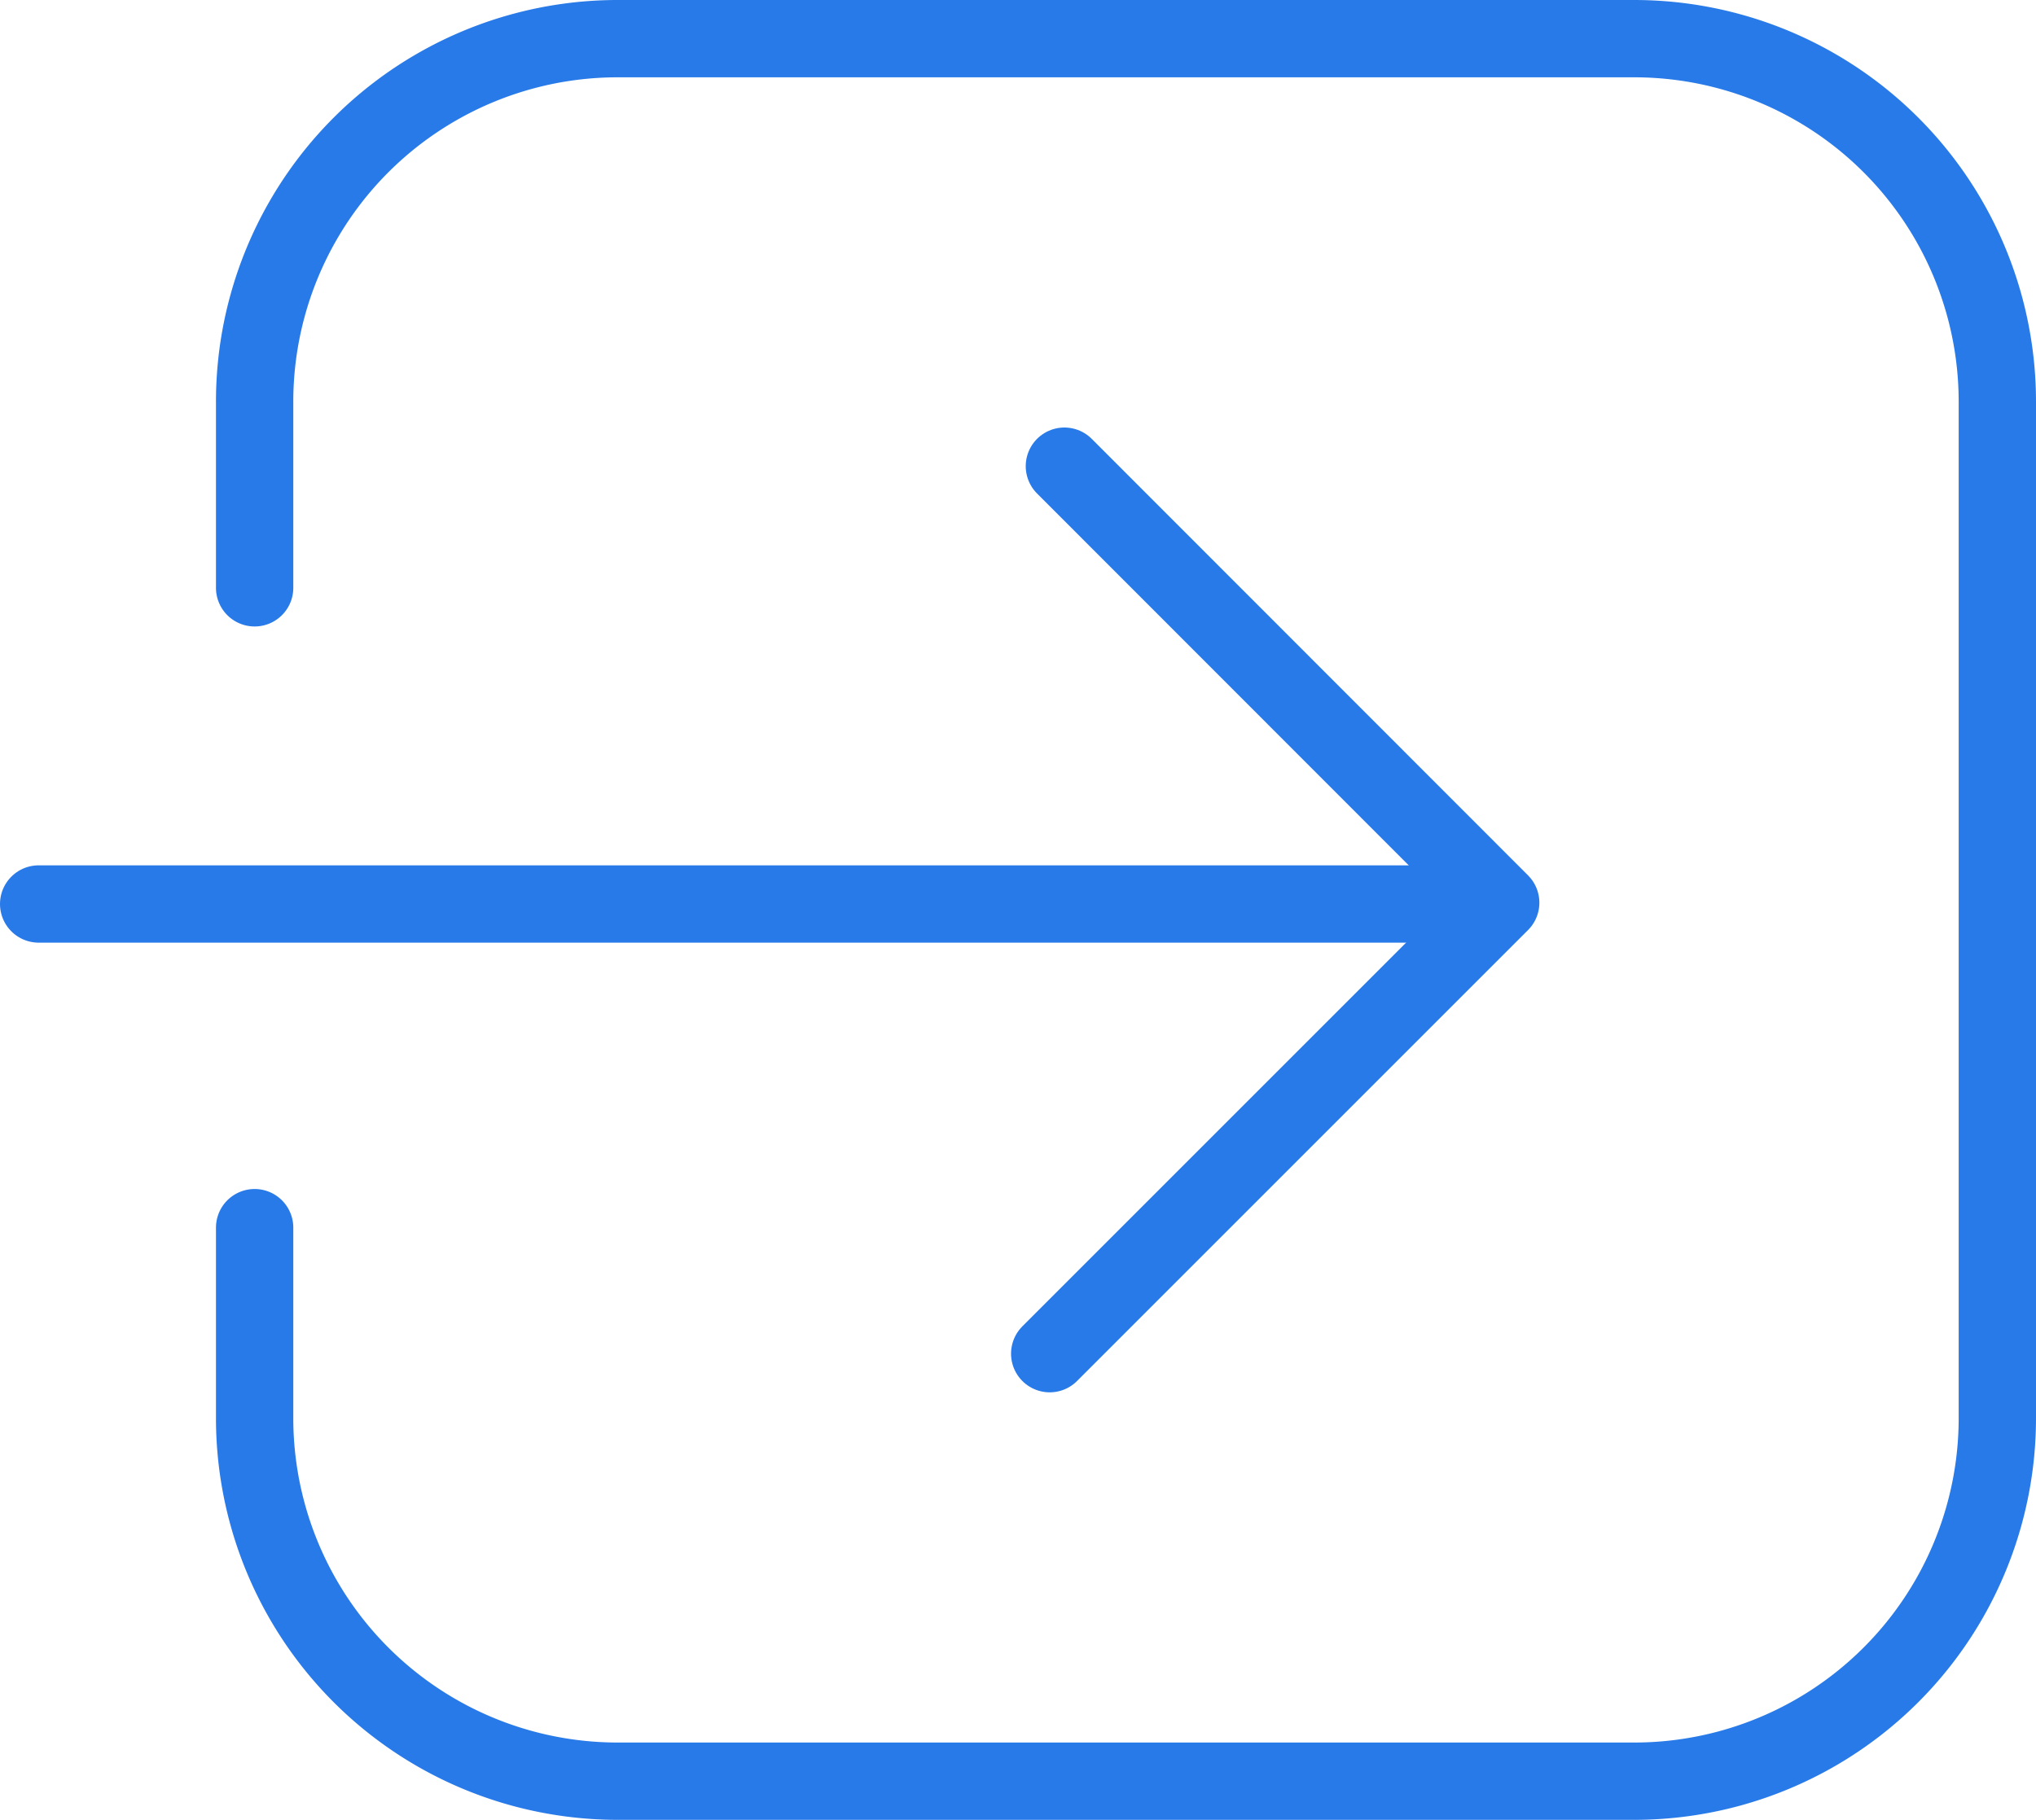 <svg xmlns="http://www.w3.org/2000/svg" viewBox="0 0 79 70.62"><defs><style>.cls-1{fill:none;stroke:#287ae9;stroke-linecap:round;stroke-linejoin:round;stroke-width:3px;}</style></defs><title>import</title><g id="Layer_2" data-name="Layer 2"><g id="Layer_1-2" data-name="Layer 1"><g id="import"><path class="cls-1" d="M9.88,22.81V15.59A14.09,14.09,0,0,1,24,1.5H63.41A14.09,14.09,0,0,1,77.5,15.59V55A14.09,14.09,0,0,1,63.41,69.12H24A14.09,14.09,0,0,1,9.88,55V47.64"/><line class="cls-1" x1="1.5" y1="35.08" x2="57.39" y2="35.08"/><polyline class="cls-1" points="41.3 18.09 58.23 35.03 40.73 52.53"/></g></g></g></svg>